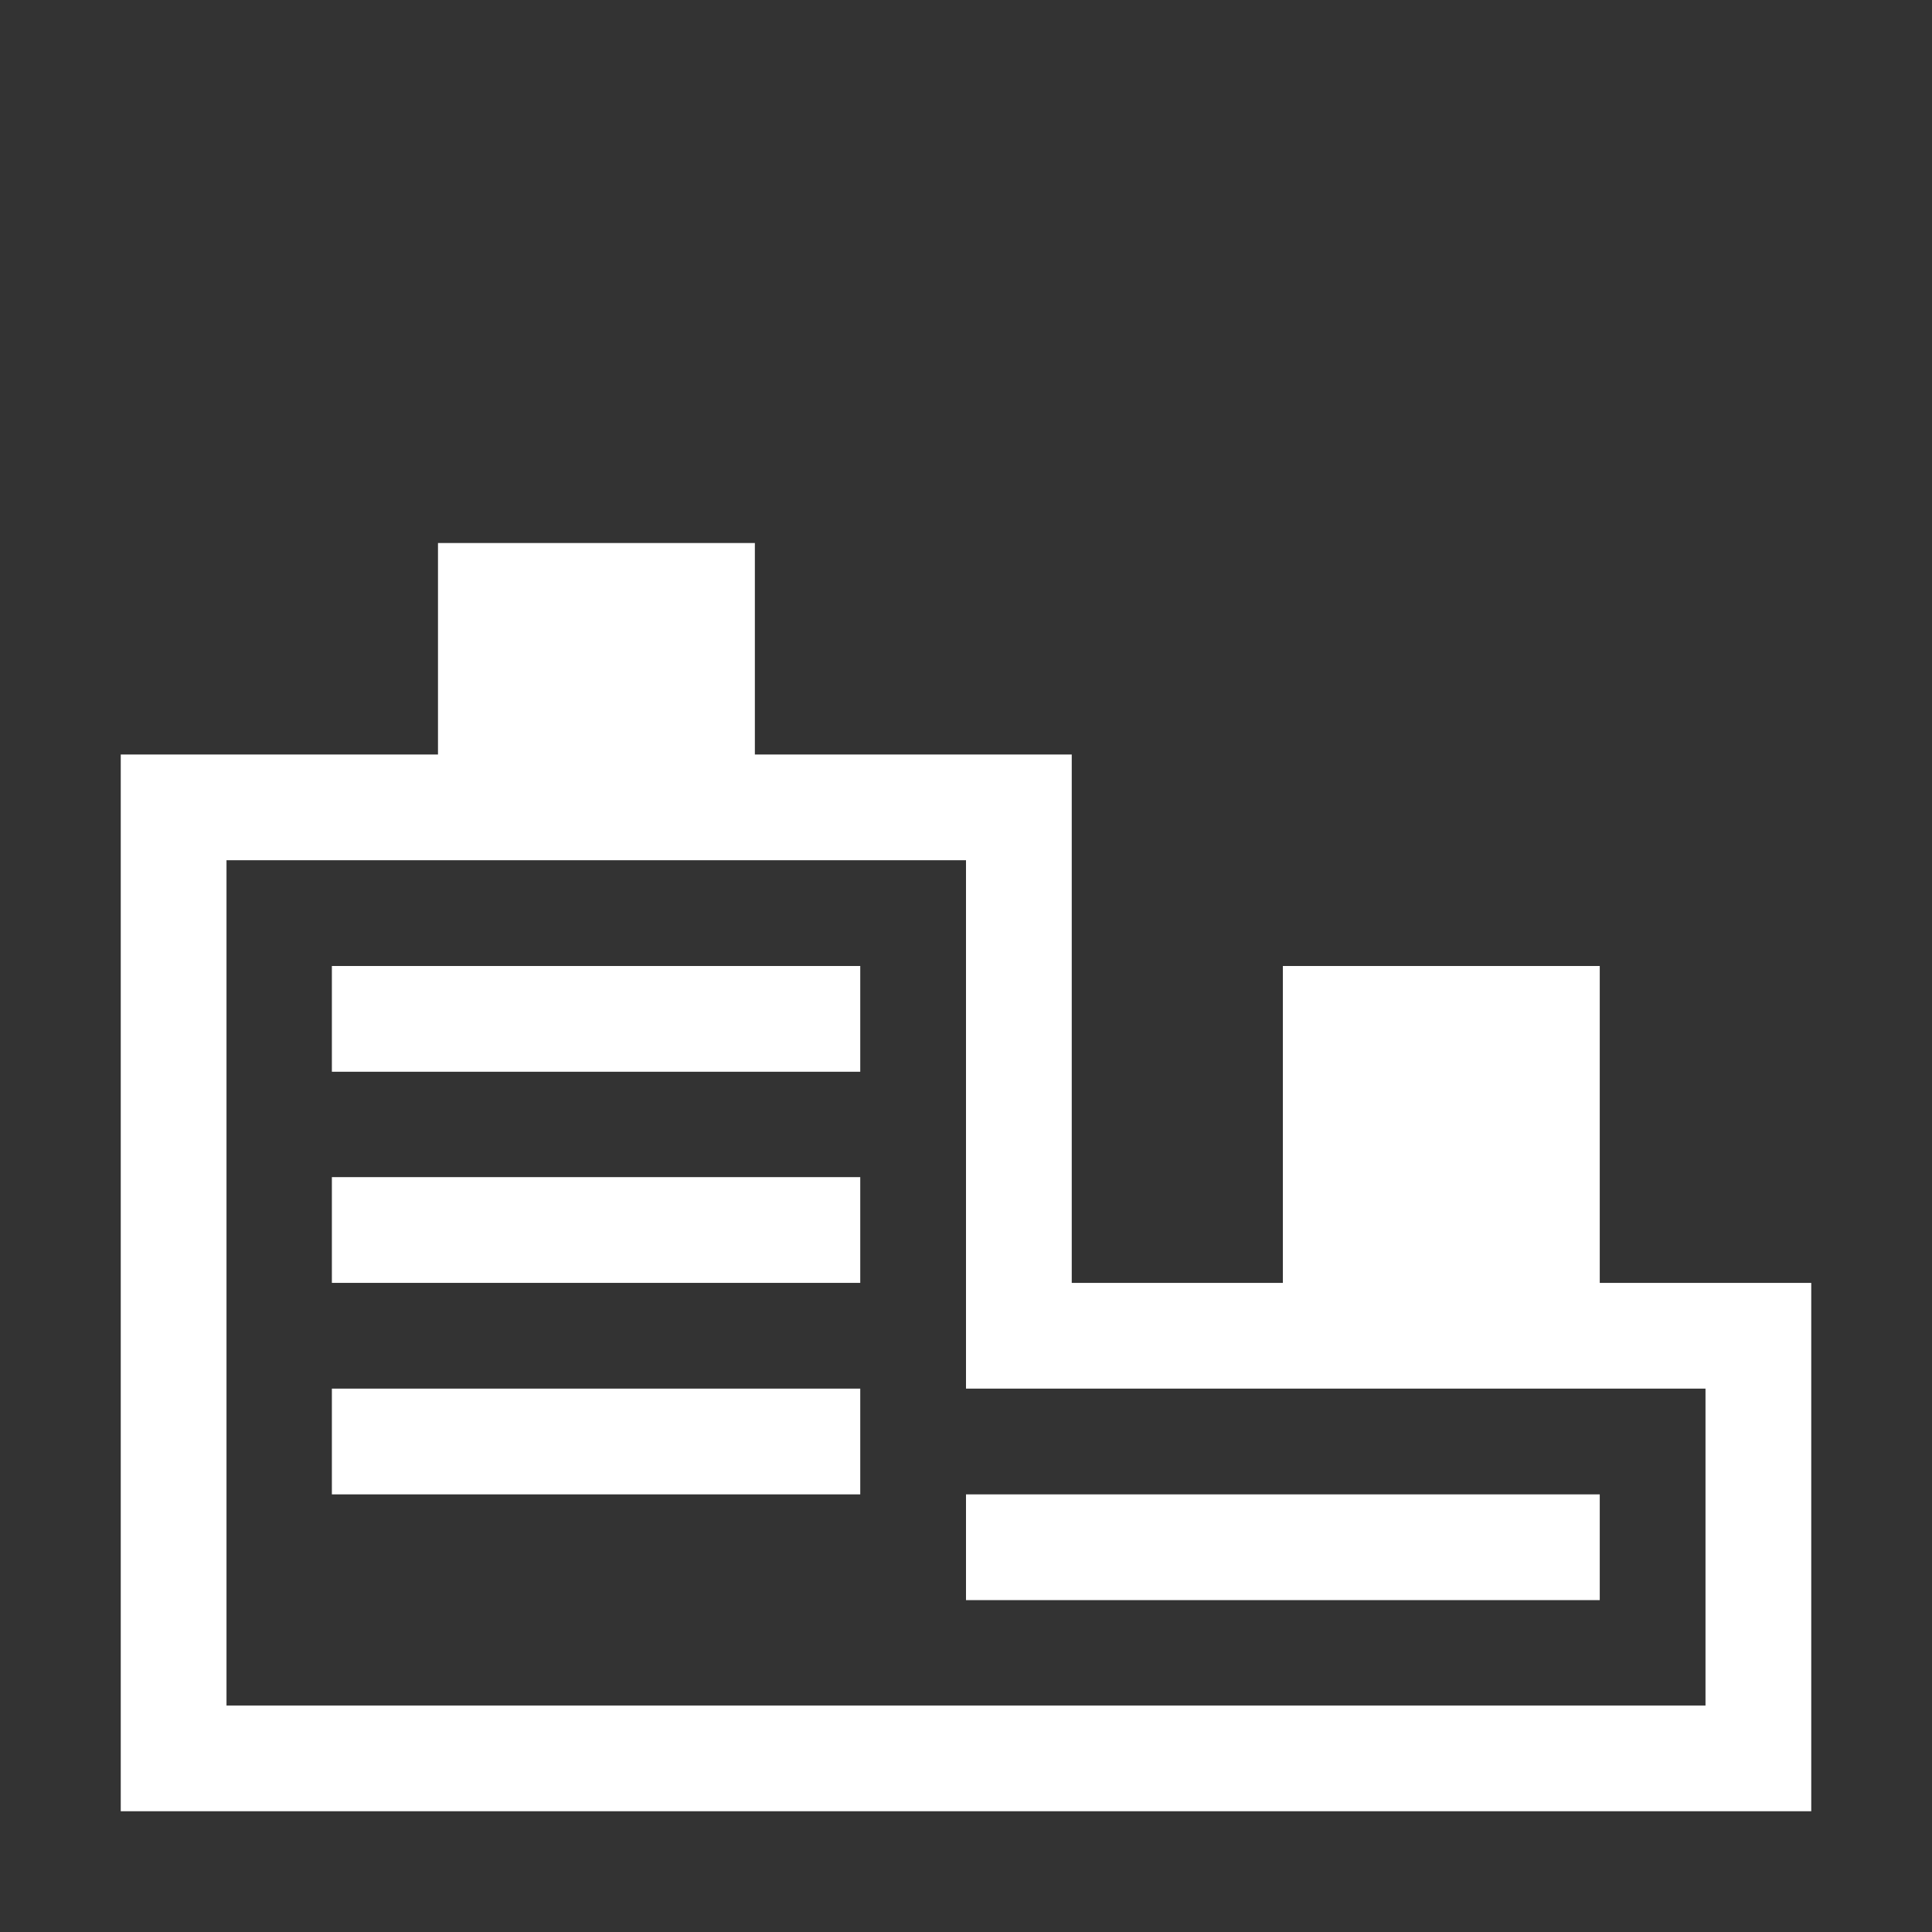 <?xml version="1.0" encoding="utf-8"?>
<!-- Generator: Adobe Illustrator 24.0.0, SVG Export Plug-In . SVG Version: 6.00 Build 0)  -->
<svg version="1.1" id="Layer_1" xmlns="http://www.w3.org/2000/svg" xmlns:xlink="http://www.w3.org/1999/xlink" x="0px" y="0px"
	 viewBox="0 0 52.8 52.8" style="enable-background:new 0 0 52.8 52.8;" xml:space="preserve">
<rect x="0" y="0" width="52.8" height="52.8" fill="#333333" stroke="none"/>
<style type="text/css">
	.st0{fill:#ffffff;}
</style>
<g>
	<rect x="9.07" y="32.17" class="st0" width="14.44" height="2.89"/>
	<rect x="9.07" y="37.95" class="st0" width="14.44" height="2.89"/>
	<rect x="9.07" y="26.4" class="st0" width="14.44" height="2.89"/>
	<rect x="26.4" y="40.84" class="st0" width="17.32" height="2.89"/>
	<path class="st0" d="M46.61,35.06h-2.89V26.4h-8.66v8.66h-5.77V23.51l0,0v-2.89h-8.66v-5.78h-8.66v5.78H3.3v2.89l0,0V49.5l0,0l0,0
		h43.31h2.89v-2.89v-8.66v-2.89H46.61z M46.61,46.61H6.19v-23.1H26.4v11.55l0,0v2.89h20.21V46.61z"/>
</g>
</svg>

